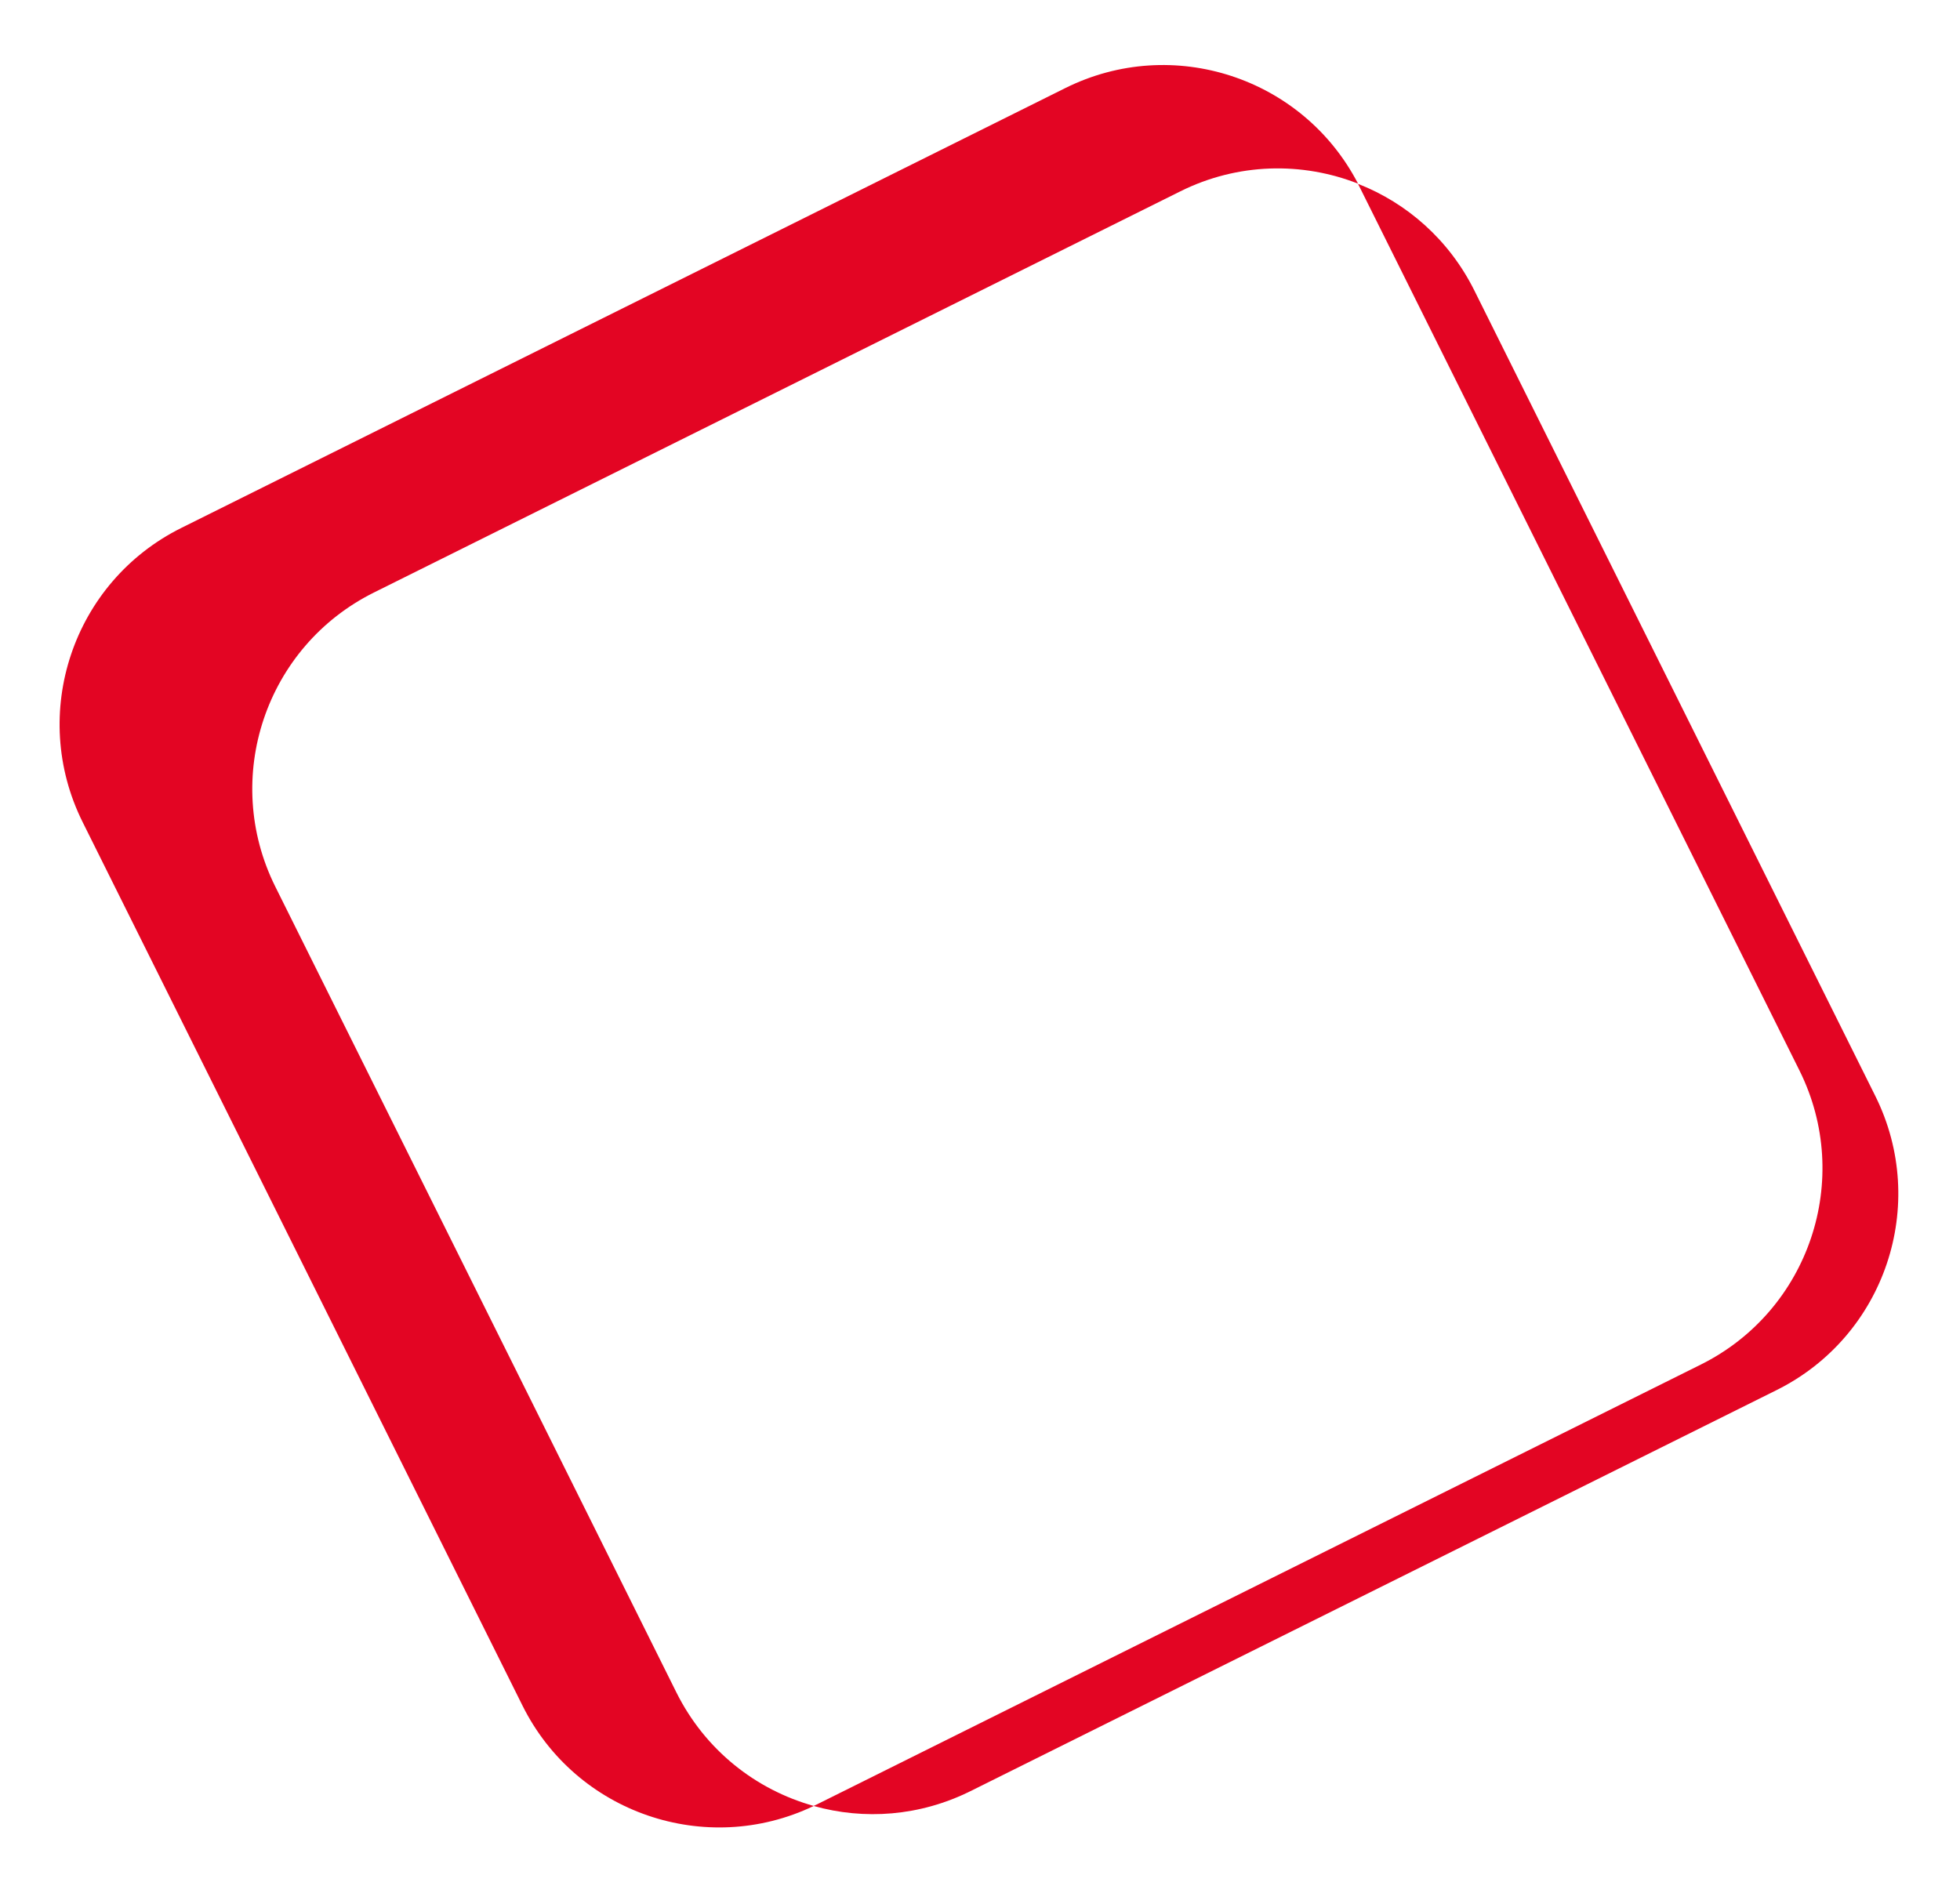 <?xml version="1.0" encoding="UTF-8"?> <svg xmlns="http://www.w3.org/2000/svg" width="235" height="227" viewBox="0 0 235 227" fill="none"> <g filter="url(#filter0_d_225_15)"> <path d="M163.004 18.405L215.753 124.376C222.222 137.39 216.925 153.18 203.909 159.649L97.928 212.393C97.928 212.393 97.674 212.52 97.546 212.571C103.608 214.277 110.281 213.819 116.369 210.788L213.002 162.705C226.017 156.236 231.315 140.446 224.846 127.432L176.758 30.808C173.727 24.746 168.684 20.34 162.826 18.048C162.877 18.175 162.953 18.303 163.004 18.405Z" fill="#E30523"></path> <path d="M81.092 198.946L33.005 102.321C26.535 89.307 31.833 73.517 44.849 67.048L141.482 18.965C148.41 15.501 156.153 15.399 162.826 18.023C156.229 5.289 140.616 0.144 127.728 6.562L21.747 59.306C8.732 65.775 3.434 81.565 9.904 94.579L62.652 200.55C69.07 213.437 84.633 218.76 97.572 212.571C90.644 210.635 84.556 205.898 81.092 198.946Z" fill="#E30523"></path> </g> <defs> <filter id="filter0_d_225_15" x="0.145" y="0.799" width="234.459" height="225.35" filterUnits="userSpaceOnUse" color-interpolation-filters="sRGB"> <feFlood flood-opacity="0" result="BackgroundImageFix"></feFlood> <feColorMatrix in="SourceAlpha" type="matrix" values="0 0 0 0 0 0 0 0 0 0 0 0 0 0 0 0 0 0 127 0" result="hardAlpha"></feColorMatrix> <feOffset dy="4"></feOffset> <feGaussianBlur stdDeviation="3.5"></feGaussianBlur> <feComposite in2="hardAlpha" operator="out"></feComposite> <feColorMatrix type="matrix" values="0 0 0 0 0 0 0 0 0 0 0 0 0 0 0 0 0 0 0.38 0"></feColorMatrix> <feBlend mode="normal" in2="BackgroundImageFix" result="effect1_dropShadow_225_15"></feBlend> <feBlend mode="normal" in="SourceGraphic" in2="effect1_dropShadow_225_15" result="shape"></feBlend> </filter> </defs> </svg> 